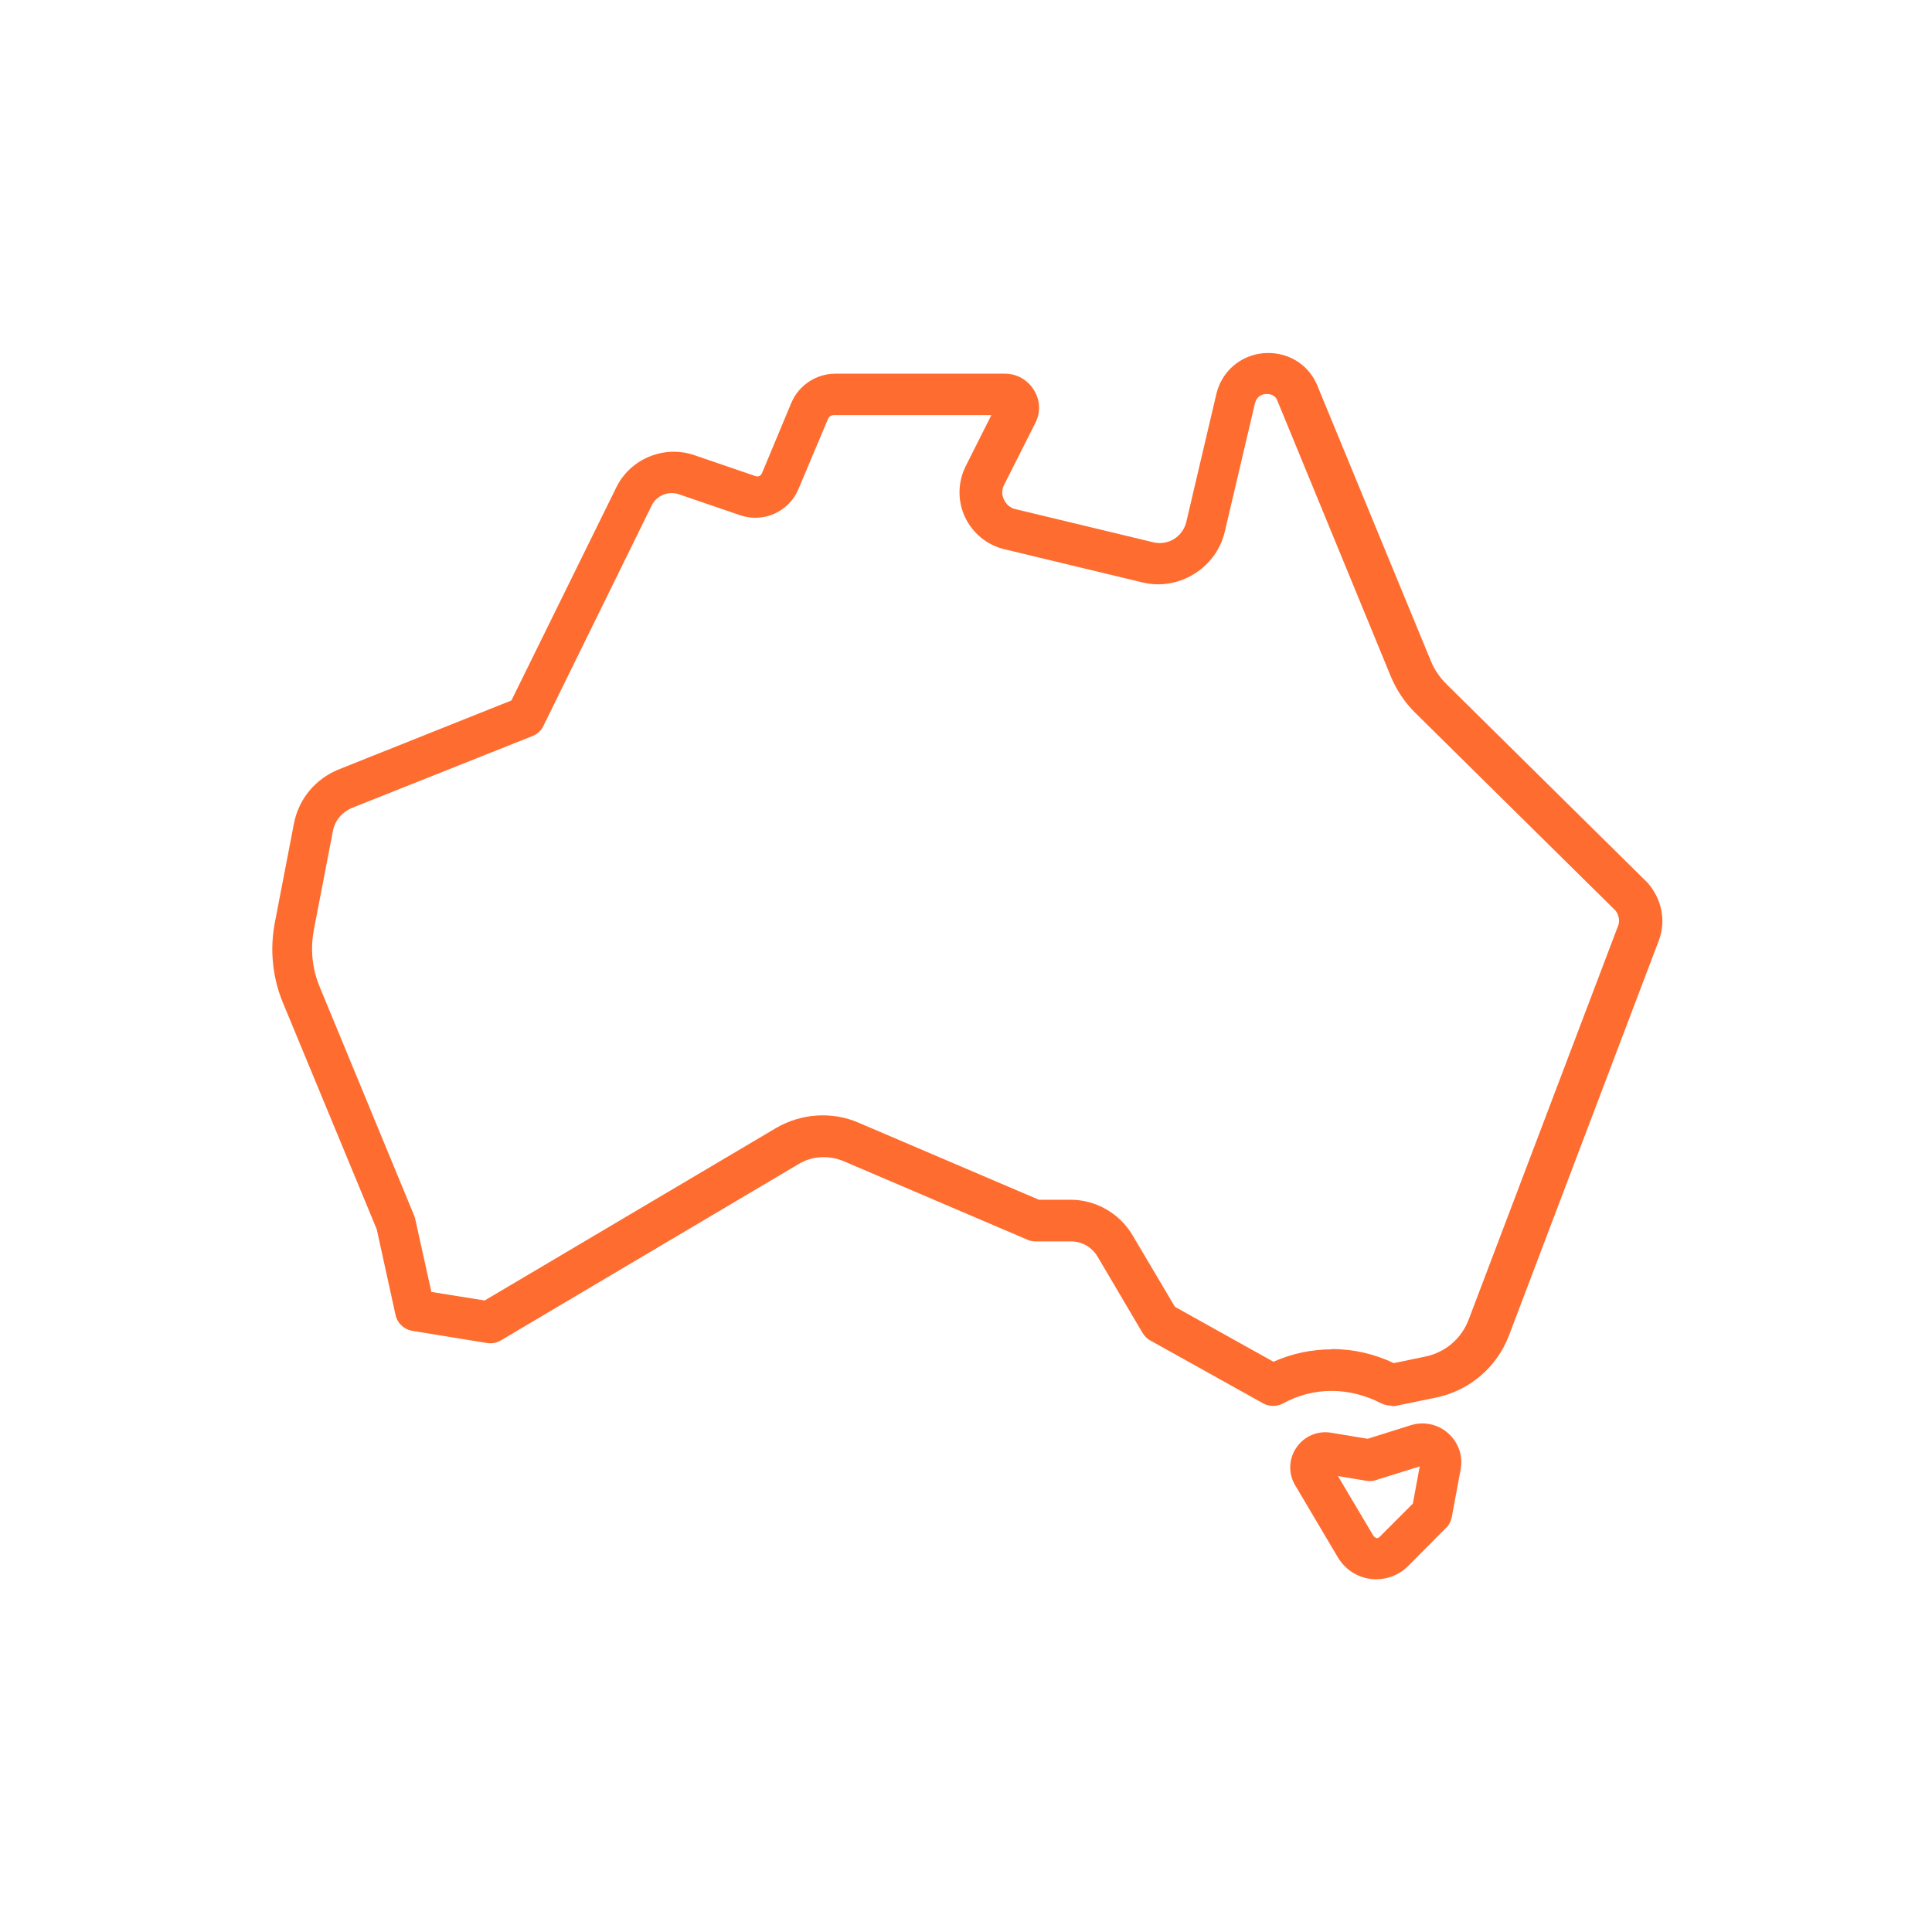 <?xml version="1.0" encoding="UTF-8"?>
<svg xmlns="http://www.w3.org/2000/svg" width="180" height="180" viewBox="0 0 180 180" fill="none">
  <path d="M129.6 130.96C129.291 130.96 128.983 130.883 128.7 130.754C125.691 129.186 122.323 129.212 119.546 130.754C118.954 131.063 118.26 131.063 117.694 130.754L107.177 124.892C106.868 124.737 106.637 124.48 106.457 124.197L102.24 117.049C101.726 116.2 100.8 115.66 99.823 115.66H96.48C96.223 115.66 95.966 115.609 95.734 115.506L78.583 108.177C77.22 107.612 75.651 107.689 74.391 108.46L46.646 124.892C46.26 125.123 45.797 125.2 45.36 125.123L38.417 123.992C37.646 123.863 37.003 123.272 36.849 122.5L35.1 114.529L26.357 93.417C25.38 91.052 25.123 88.454 25.611 85.934L27.386 76.729C27.823 74.44 29.391 72.563 31.551 71.689L47.648 65.26L57.42 45.409C58.731 42.734 61.868 41.449 64.671 42.4L70.38 44.355C70.637 44.457 70.894 44.329 70.997 44.072L73.723 37.54C74.417 35.895 76.037 34.815 77.837 34.815H93.626C94.731 34.815 95.734 35.38 96.326 36.332C96.917 37.283 96.969 38.44 96.454 39.417L93.549 45.177C93.317 45.614 93.317 46.129 93.549 46.566C93.754 47.003 94.14 47.337 94.629 47.44L107.46 50.526C108.103 50.68 108.797 50.577 109.388 50.217C109.954 49.857 110.366 49.292 110.52 48.649L113.323 36.717C113.811 34.635 115.508 33.143 117.643 32.912C119.777 32.706 121.757 33.786 122.657 35.74L133.277 61.506C133.611 62.355 134.126 63.1 134.768 63.743L153.488 82.232C154.826 83.749 155.211 85.729 154.594 87.503L140.606 124.377C139.474 127.386 136.903 129.572 133.766 130.214L130.14 130.96C130.011 130.986 129.883 131.012 129.754 131.012L129.6 130.96ZM124.097 125.689C126.051 125.689 128.031 126.126 129.857 127L132.814 126.383C134.666 125.997 136.157 124.712 136.826 122.963L150.788 86.166C150.917 85.754 150.814 85.215 150.506 84.829L131.888 66.443C130.86 65.44 130.088 64.257 129.548 62.946L118.98 37.257C118.723 36.692 118.131 36.692 117.9 36.717C117.668 36.717 117.103 36.872 116.923 37.566L114.12 49.497C113.734 51.169 112.706 52.583 111.24 53.483C109.774 54.383 108.051 54.666 106.406 54.255L93.574 51.169C91.954 50.783 90.617 49.677 89.897 48.16C89.203 46.643 89.228 44.92 89.974 43.429L92.366 38.672H77.683C77.451 38.672 77.22 38.826 77.143 39.032L74.391 45.563C73.517 47.672 71.126 48.752 68.966 48.006L63.257 46.052C62.28 45.717 61.174 46.154 60.711 47.106L50.631 67.626C50.426 68.063 50.066 68.397 49.603 68.577L32.811 75.263C31.886 75.649 31.191 76.446 31.011 77.449L29.237 86.654C28.903 88.429 29.083 90.254 29.777 91.926L38.571 113.217C38.571 113.217 38.648 113.423 38.674 113.526L40.191 120.366L45.154 121.163L72.308 105.092C74.648 103.729 77.528 103.523 79.997 104.603L96.788 111.777H99.746C102.086 111.777 104.297 113.037 105.506 115.069L109.466 121.754L118.646 126.872C120.368 126.1 122.22 125.714 124.071 125.714L124.097 125.689Z" fill="#FF6C2F"></path>
  <path d="M128.289 147.137C128.109 147.137 127.929 147.137 127.749 147.111C126.437 146.957 125.306 146.211 124.637 145.08L120.677 138.394C120.009 137.289 120.06 135.926 120.78 134.871C121.5 133.817 122.734 133.277 124.02 133.483L127.414 134.049L131.426 132.789C132.66 132.403 133.971 132.686 134.923 133.534C135.874 134.383 136.337 135.669 136.08 136.929L135.257 141.351C135.18 141.737 135 142.097 134.717 142.354L131.194 145.903C130.397 146.7 129.343 147.137 128.211 147.137H128.289ZM124.637 137.494L127.98 143.126C127.98 143.126 128.16 143.28 128.237 143.306C128.314 143.306 128.417 143.306 128.52 143.203L131.631 140.091L132.274 136.62L128.16 137.906C127.877 138.009 127.569 138.009 127.26 137.957L124.637 137.52V137.494Z" fill="#FF6C2F"></path>
</svg>
